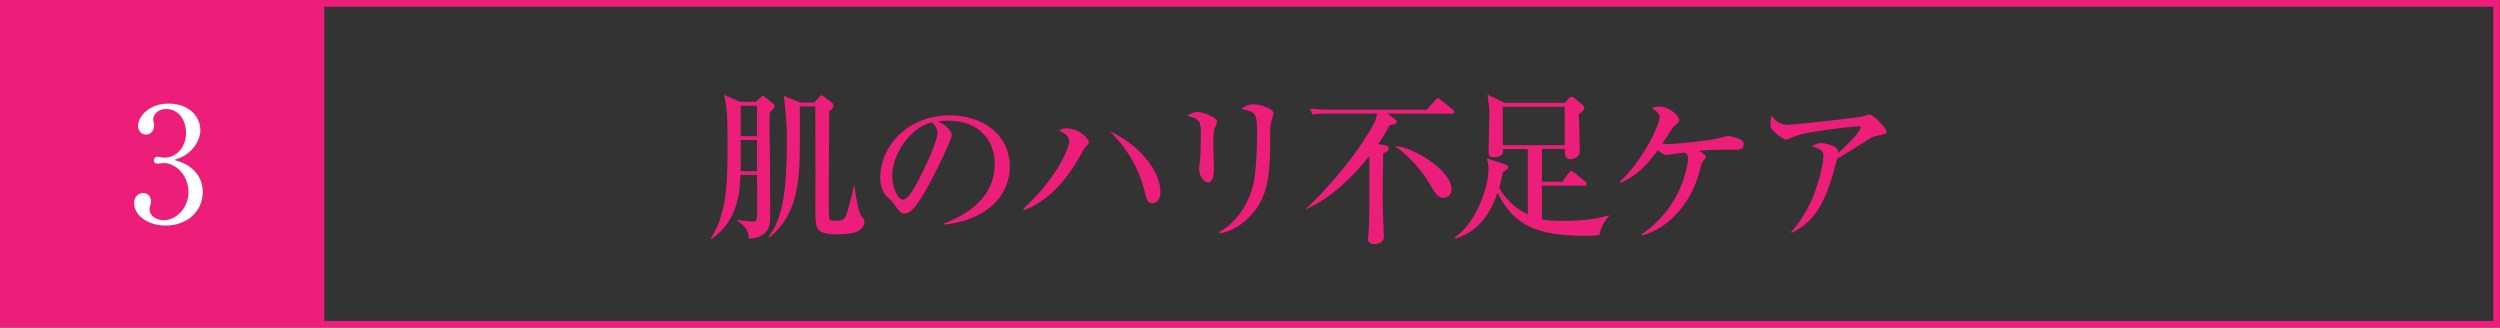 <svg xmlns="http://www.w3.org/2000/svg" id="_&#x30EC;&#x30A4;&#x30E4;&#x30FC;_2" data-name="&#x30EC;&#x30A4;&#x30E4;&#x30FC; 2" viewBox="0 0 465.71 61.03"><rect x="0" y="0" width="465.71" height="61.03" fill="#333333" stroke="none"/><defs><style>      .cls-1 {        fill: #fff;      }      .cls-2 {        fill: none;        stroke: #ed1e79;        stroke-miterlimit: 10;        stroke-width: 1.25px;      }      .cls-3 {        fill: #ed1e79;      }    </style></defs><g id="_&#x30EC;&#x30A4;&#x30E4;&#x30FC;_1-2" data-name="&#x30EC;&#x30A4;&#x30E4;&#x30FC; 1"><g><rect class="cls-2" x=".63" y=".63" width="464.45" height="59.78"></rect><rect class="cls-3" x=".63" y=".63" width="59.78" height="59.78"></rect><path class="cls-1" d="M35.76,31.4c1.36,1.15,2.01,2.63,2.01,4.38,0,3.64-2.99,6.24-6.89,6.24-3.2,0-5.89-1.8-5.89-4.17,0-1.3.86-1.89,1.69-1.89,1.01,0,1.45.86,1.45,1.48,0,.44-.09.71-.18.95-.06.18-.09.38-.09.68,0,1.12,1.27,1.95,2.66,1.95,2.28,0,4.59-2.25,4.59-5.24s-2.25-5.41-4.62-5.41c-.18,0-1.01.12-1.18.12-.44,0-.65-.27-.65-.62,0-.38.3-.68.68-.68.18,0,1.06.18,1.27.18,2.49,0,4.05-2.22,4.05-4.62s-1.39-4.44-3.73-4.44c-1.57,0-2.4,1.12-2.4,1.98,0,.15.06.3.09.44.06.21.09.5.09.71,0,.92-.68,1.63-1.51,1.63-.98,0-1.48-.86-1.48-1.63,0-1.63,1.89-4.14,5.68-4.14s5.92,2.37,5.92,4.97c0,1.04-.38,2.04-1.09,3.02-1.21,1.6-2.54,2.1-3.76,2.51,1.36.41,2.25.71,3.28,1.6Z"></path><g><path class="cls-3" d="M140.75,18.98l.9-.81c.18-.15.33-.33.45-.33s.27.12.51.33l1.44,1.17c.15.12.21.27.21.48,0,.42-.63.87-.84,1.05-.06.45-.09,1.2-.09,1.62,0,1.05.09,5.72.09,6.68,0,1.75.06,9.45.06,11.01s0,4-4.03,4.3c.06-1.05-.3-2.23-2.08-3.28l-.03-.21c.78.09,2.14.27,2.89.27.81,0,.81-.21.81-2.14,0-.99,0-5.54-.03-6.53h-3.07c-.12,2.89-.33,8.4-5.36,11.89h-.21c2.5-4,3.16-8.06,3.16-16.16,0-6.5-.03-7.73-.63-10.65l2.92,1.29h2.92ZM137.98,26.08v4.09c0,.99,0,1.41-.03,1.72h3.07v-5.81h-3.04ZM137.98,19.71v5.66h3.04v-5.66h-3.04ZM151.65,19.1l.96-1.02c.15-.15.27-.33.39-.33.15,0,.3.12.42.21l1.56,1.17c.21.18.3.39.3.57,0,.42-.36.69-.81,1.02,0,2.35-.09,12.79-.09,14.92,0,.81,0,4.57.09,5.03.06.3.27.45,1.05.45,1.51,0,1.78-.33,1.99-.78.42-.84.96-3.1,1.56-5.66h.12q.6,5.08,1.54,5.9c.27.21.3.54.3.69,0,2.38-3.67,2.38-5.03,2.38-3.94,0-4.12-.87-4.12-4.51,0-.9.03-4.81.03-5.63,0-2.17-.03-11.73-.03-13.69h-2.89c0,2.53.03,7.04-.03,9.39-.15,8.21-2.05,12.04-5.66,15.08l-.15-.12c1.78-2.53,3.43-5.63,3.43-17.51,0-3.43-.06-3.97-.54-8.79l3.01,1.23h2.59Z"></path><path class="cls-3" d="M175.86,41.61c2.2-.84,9.45-3.7,9.45-11.07,0-4.18-2.71-8.06-8.67-8.06-.9,0-1.5.09-1.9.15,2.02.87,2.59,2.14,2.59,2.59,0,.42-2.23,5.33-3.88,8.43-3.13,5.9-4.15,6.11-5,6.11-.66,0-.99-.45-1.93-1.78-.42-.6-.54-.69-1.2-1.26-.9-.75-1.35-2.35-1.35-3.49,0-6.47,5.6-11.74,12.91-11.74,6.17,0,11.22,3.55,11.22,9.51,0,6.26-5.42,10.23-12.25,10.83v-.21ZM166.2,32.67c0,1.93.9,4.51,2.02,4.51.96,0,2.14-2.23,2.77-3.4.96-1.84,3.64-7.28,3.64-9.09,0-.21-.03-1.02-1.02-1.9-4.09.93-7.4,5.99-7.4,9.87Z"></path><path class="cls-3" d="M202.17,27.44c-.15.18-.3.36-.54.84-2.02,3.82-5.54,8.91-10.89,10.86l-.12-.24c6.68-6.11,8.57-11.65,8.57-12.61s-.93-1.5-1.89-1.99c.3-.21.51-.39,1.38-.39,2.2,0,4.15,1.84,4.15,2.62,0,.21-.27.48-.66.9ZM215.8,37.22c-.27.42-.69.63-1.11.63-.96,0-1.21-1.02-1.36-1.71-.96-4.45-3.31-8.49-6.59-11.67,5.54,2.47,9.42,7.46,9.42,11.22,0,.27-.03,1.02-.36,1.53Z"></path><path class="cls-3" d="M226.49,23.35c-.27.6-.48,1.2-.48,3.4,0,.75.12,4.06.12,4.75,0,.45,0,2.47-1.11,2.47-.57,0-1.66-.93-1.66-2.56,0-.27.15-1.32.21-1.9.09-.96.12-3.01.12-4.54,0-2.2,0-2.8-2.53-3.4.48-.3,1.2-.72,1.89-.72.84,0,3.67.96,3.67,1.81,0,.15-.03.27-.24.69ZM236.7,23.23c-.15,1.17-.06,3.07-.09,4.24-.12,5.57-.51,9.36-3.67,12.73-1.05,1.11-3.13,2.95-5.75,3.25l-.09-.21c3.97-2.2,5.9-6.56,6.41-9.06.66-3.34.66-8.09.66-9.03,0-4.18-.15-4.27-2.92-4.84.45-.36,1.08-.87,2.29-.87,1.5,0,3.7.9,3.7,1.62,0,.33-.51,1.84-.54,2.17Z"></path><path class="cls-3" d="M259.96,22.29c.09.06.24.21.24.39,0,.42-.45.48-1.32.66-.54.96-1.23,2.2-2.14,3.49l1.32.24c.15.03.63.15.63.6,0,.24-.18.69-1.02.87-.09,4.51-.09,7.25-.09,7.52,0,1.2,0,2.92.09,5.08,0,.42.12,2.53.12,2.98,0,1.02-1.11,1.35-1.72,1.35-.75,0-1.23-.27-1.23-.9,0-.15.09-.96.09-1.14.18-2.68.18-3.13.15-14.38-2.77,3.58-6.95,7.76-11.73,9.9l-.06-.09c3.13-2.77,9.36-9.75,12.55-15.68.48-.87.63-1.66.69-2.02h-8.76c-2.11,0-2.68.09-3.25.21l-.51-1.11c1.44.12,2.86.18,4.3.18h17.45l1.56-1.71c.36-.42.39-.45.51-.45.18,0,.27.09.57.33l2.2,1.78c.09.09.3.24.3.45,0,.3-.3.33-.48.33h-11.92l1.45,1.11ZM259.96,27.23c3.25.12,10.44,4.48,10.44,8.03,0,1.14-.9,1.59-1.41,1.59-1.11,0-1.47-.6-2.68-2.62-1.78-3.04-5.03-6.29-6.41-6.89l.06-.12Z"></path><path class="cls-3" d="M297.92,43.78c-1.08.15-1.87.15-2.29.15-8.61,0-13.48-1.5-16.67-8.03-1.81,5.36-4.66,7.49-7.79,8.54l-.18-.24c3.49-2.14,6.29-8.7,6.29-12.76,0-1.02-.18-1.47-.33-1.96l3.46,1.17c.3.09.54.24.54.48,0,.09-.06.3-.24.45-.12.09-.66.48-.75.54-.3,1.5-.48,2.17-.69,2.83,1.2,2.2,3.07,3.91,5.33,5v-12.19h-4.63c.06.39.06.57-.03.78-.24.57-1.17.75-1.62.75-1.02,0-1.02-.54-1.02-.96,0-1.11.15-6.14.15-7.13s-.15-2.08-.36-3.58l3.19,1.54h11.19l.72-.78c.12-.15.3-.33.57-.33.21,0,.45.15.57.27l1.44,1.2c.18.15.36.39.36.6s-.15.6-1.02,1.14c.03,1.08.18,5.78.18,6.71,0,.66-.06.96-.63,1.32-.24.18-.57.36-1.08.36-1.05,0-1.05-.69-1.08-1.9h-4.27v6.11h3.82l1.17-1.65c.15-.18.3-.36.45-.36.18,0,.36.12.57.3l2.05,1.66c.15.12.3.27.3.45,0,.3-.24.33-.45.33h-7.91v6.29c1.05.18,1.9.27,3.94.27,1.11,0,5.63-.03,8.46-1.05l.09.15c-1.05,1.23-1.54,2.26-1.78,3.52ZM291.48,19.89h-11.53v7.16h11.53v-7.16Z"></path><path class="cls-3" d="M322.84,27.89c-3.94,0-4.09,0-6.29.21.51.36,1.26.81,1.26,1.11,0,.21-.69.9-.75,1.05-.15.36-.57,2.05-.66,2.38-.57,1.87-2.23,6.2-6.26,9.15-1.8,1.32-3.28,1.78-4.24,2.08l-.12-.21c7.4-5,8.67-12.61,8.67-14.41q0-.39-.63-.84c-.54.06-3.16.45-3.43.45-.3,0-.42-.06-1.59-.84-1.78,2.35-3.22,4.27-6.83,6.05l-.21-.21c4.45-4.18,7.4-10.71,7.4-12.04,0-.42,0-.63-1.45-1.71.39-.15.63-.24,1.41-.24,1.96,0,3.7,1.78,3.7,2.5,0,.33-.09.39-.72.93-.39.33-.63.66-.99,1.23-.3.48-1.26,1.96-1.44,2.2.3.06.75.12,1.35.12.9,0,7.52-.66,9.03-1.08,1.5-.42,1.65-.45,1.93-.45.36,0,1.68.42,2.17.63.33.15.66.36.66.87,0,1.08-.75,1.08-1.96,1.08Z"></path><path class="cls-3" d="M349.36,25.36c-.24.06-.6.18-.9.36-2.17,1.38-2.56,1.62-6.23,3.85-1.99,7.52-3.52,11.31-8.48,13.81l-.09-.18c5.03-5.45,6.02-13.33,6.02-14.08,0-1.11-.45-1.29-2.2-1.9.66-.33,1.17-.57,1.8-.57.81,0,2.68.51,3.01,1.2.15.3.12.51.12.66,2.98-2.65,4.21-4.33,4.21-4.79,0-.12-.03-.21-.33-.21-.18,0-9.18.78-12.1,1.93-.24.09-1.26.57-1.47.57-.36,0-1.45-.78-1.71-.99-1.14-1.02-1.21-1.2-1.21-1.96,0-.84.12-1.2.24-1.53.81,1.29,1.89,1.71,3.07,1.71,1.26,0,11.43-1.17,13.72-1.5.24-.06,1.23-.42,1.45-.42.6,0,3.16,2.56,3.16,3.13,0,.48-.09.51-2.08.9Z"></path></g></g></g></svg>